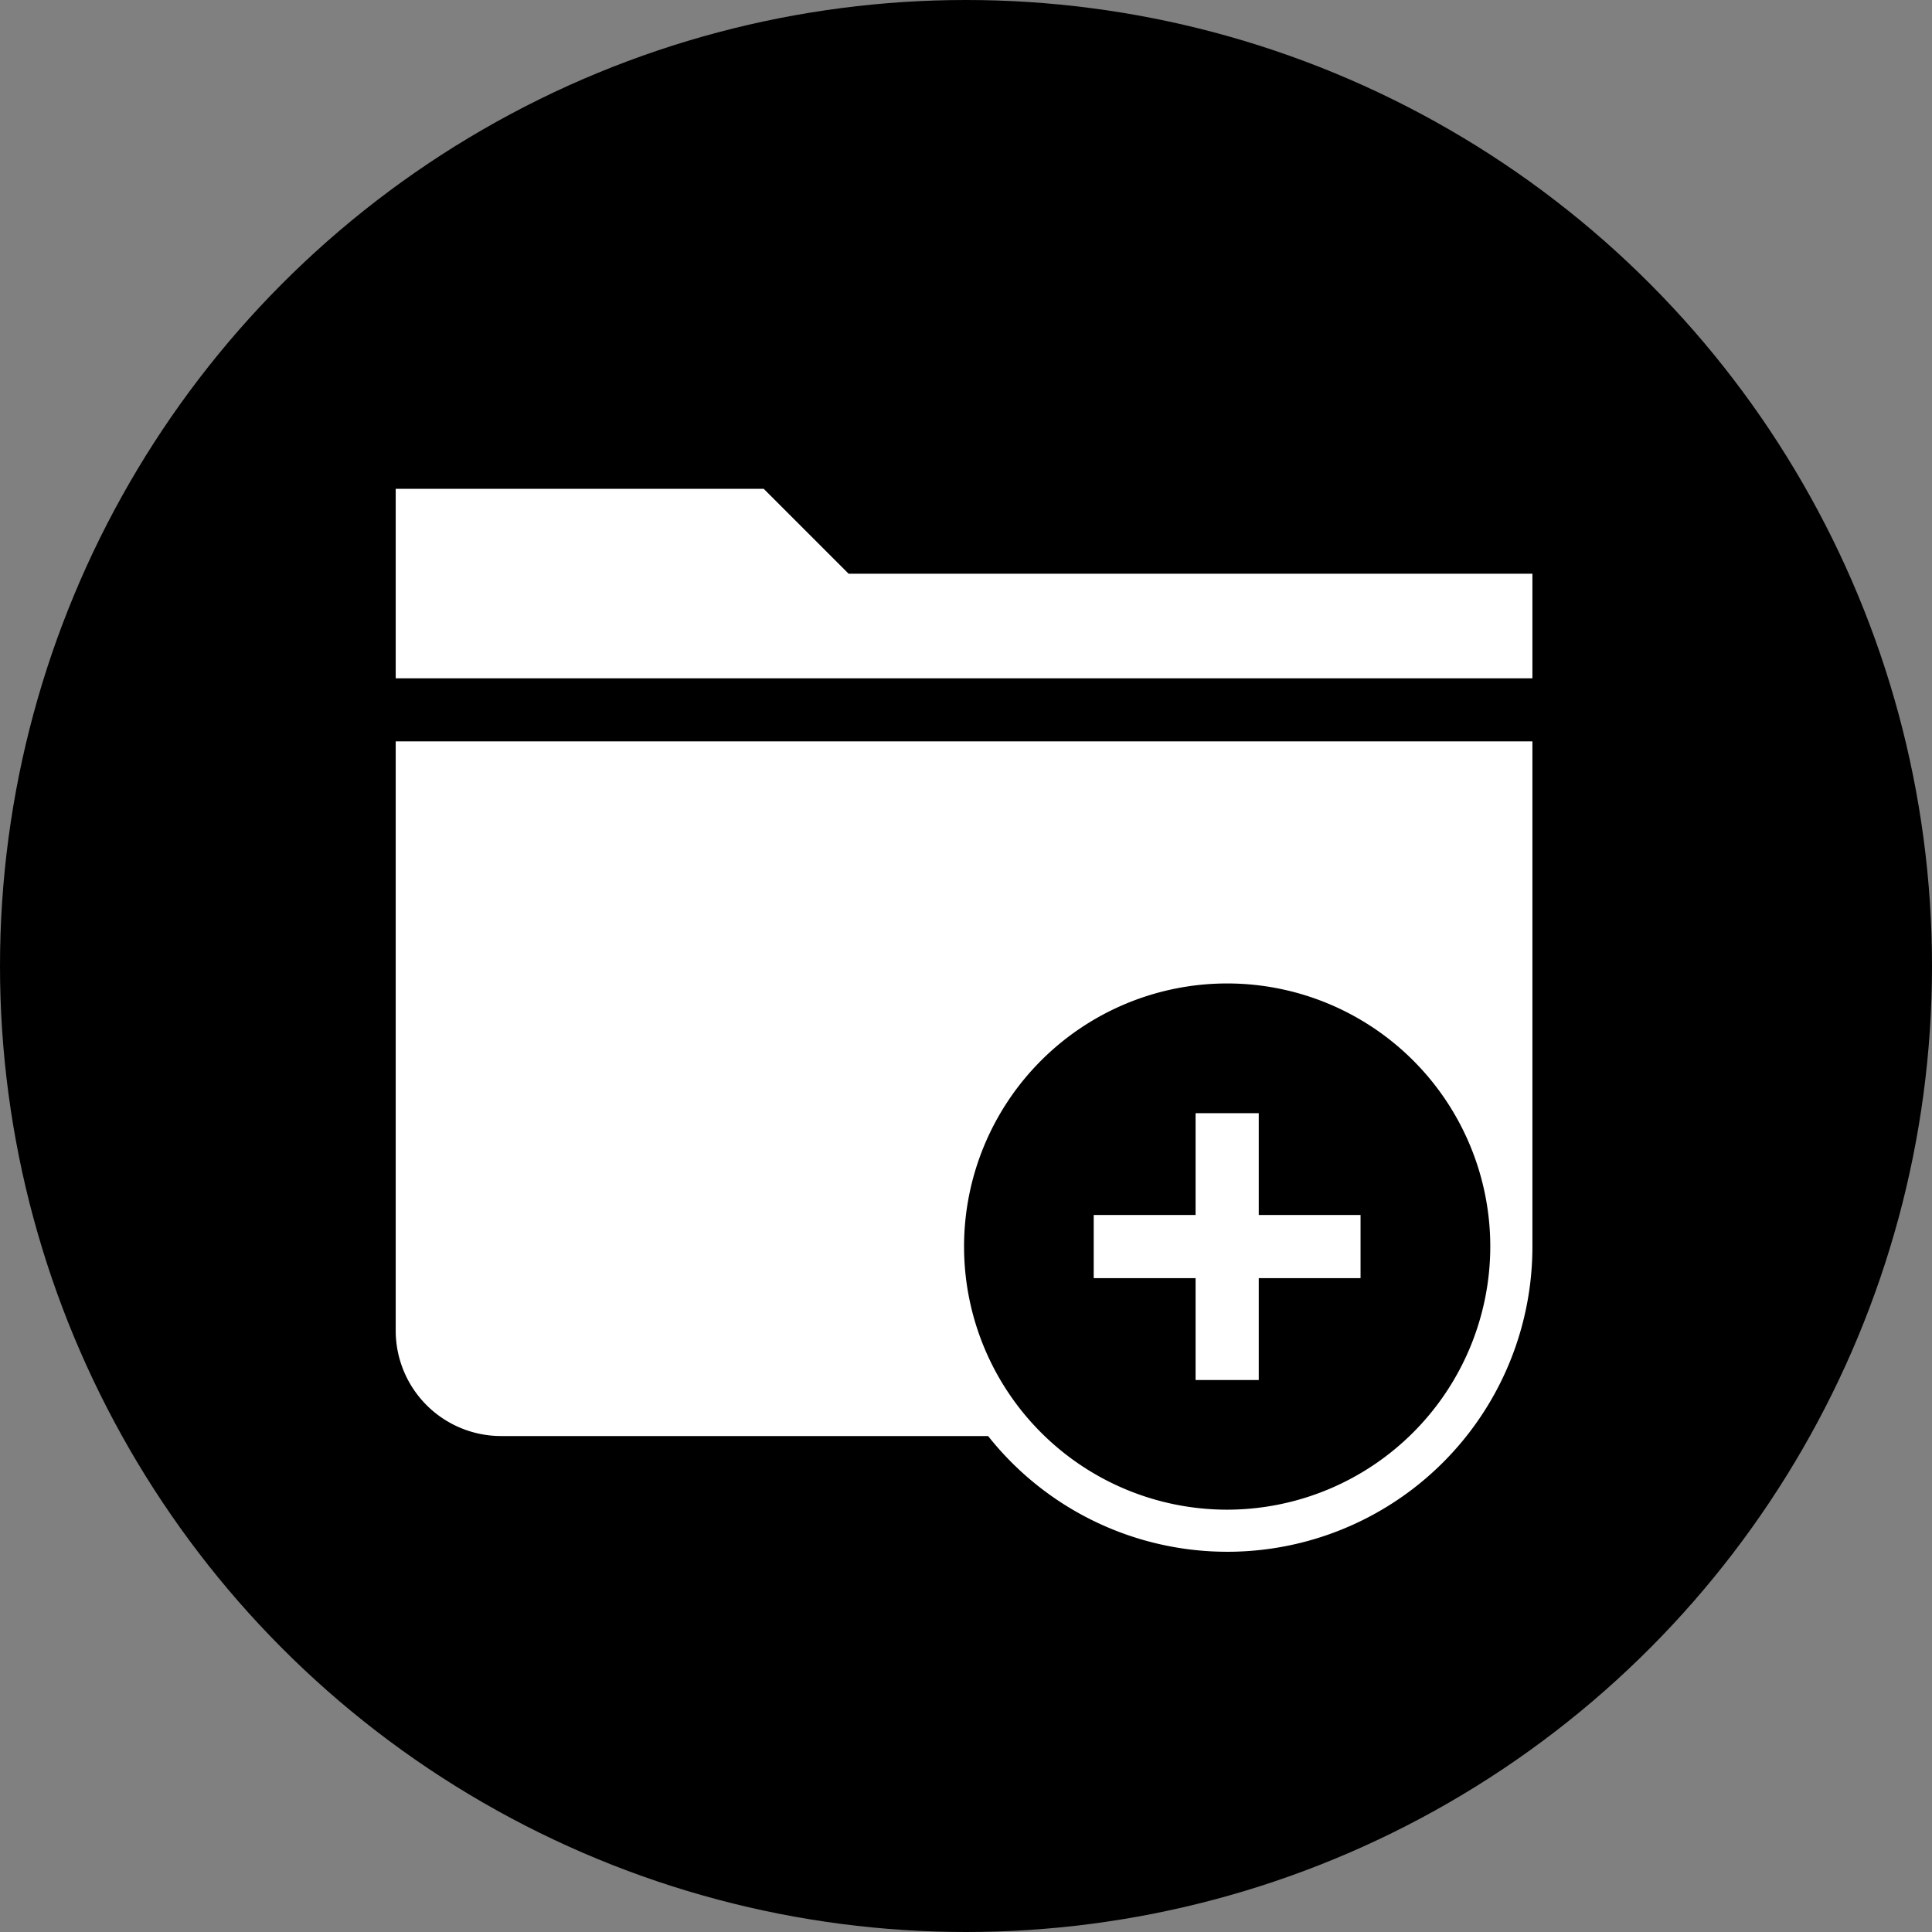 <svg id="Layer_1" data-name="Layer 1" xmlns="http://www.w3.org/2000/svg" viewBox="0 0 249 249"><rect x="0" y="0" width="249" height="249" fill="#808080" stroke="none"/><defs><style>.cls-1{fill:#fff;}</style></defs><title>fmx whole account</title><circle cx="124.5" cy="124.5" r="124.5"/><path class="cls-1" d="M65.07,185.58h62.78A39.32,39.32,0,0,0,198,161.16V96.05H51.5v76A13.59,13.59,0,0,0,65.07,185.58Zm93.59,9.49a33.91,33.91,0,1,1,33.91-33.91A33.95,33.95,0,0,1,158.66,195.07Z" transform="translate(-0.5 -0.5)"/><polygon class="cls-1" points="197.5 87.42 197.5 73.94 109.37 73.94 98.43 63 51 63 51 87.42 197.5 87.42"/><polygon class="cls-1" points="175.35 164.73 175.35 156.59 162.23 156.59 162.23 143.47 154.09 143.47 154.09 156.59 140.96 156.59 140.96 164.73 154.09 164.73 154.09 177.86 162.23 177.86 162.23 164.73 175.35 164.73"/></svg>